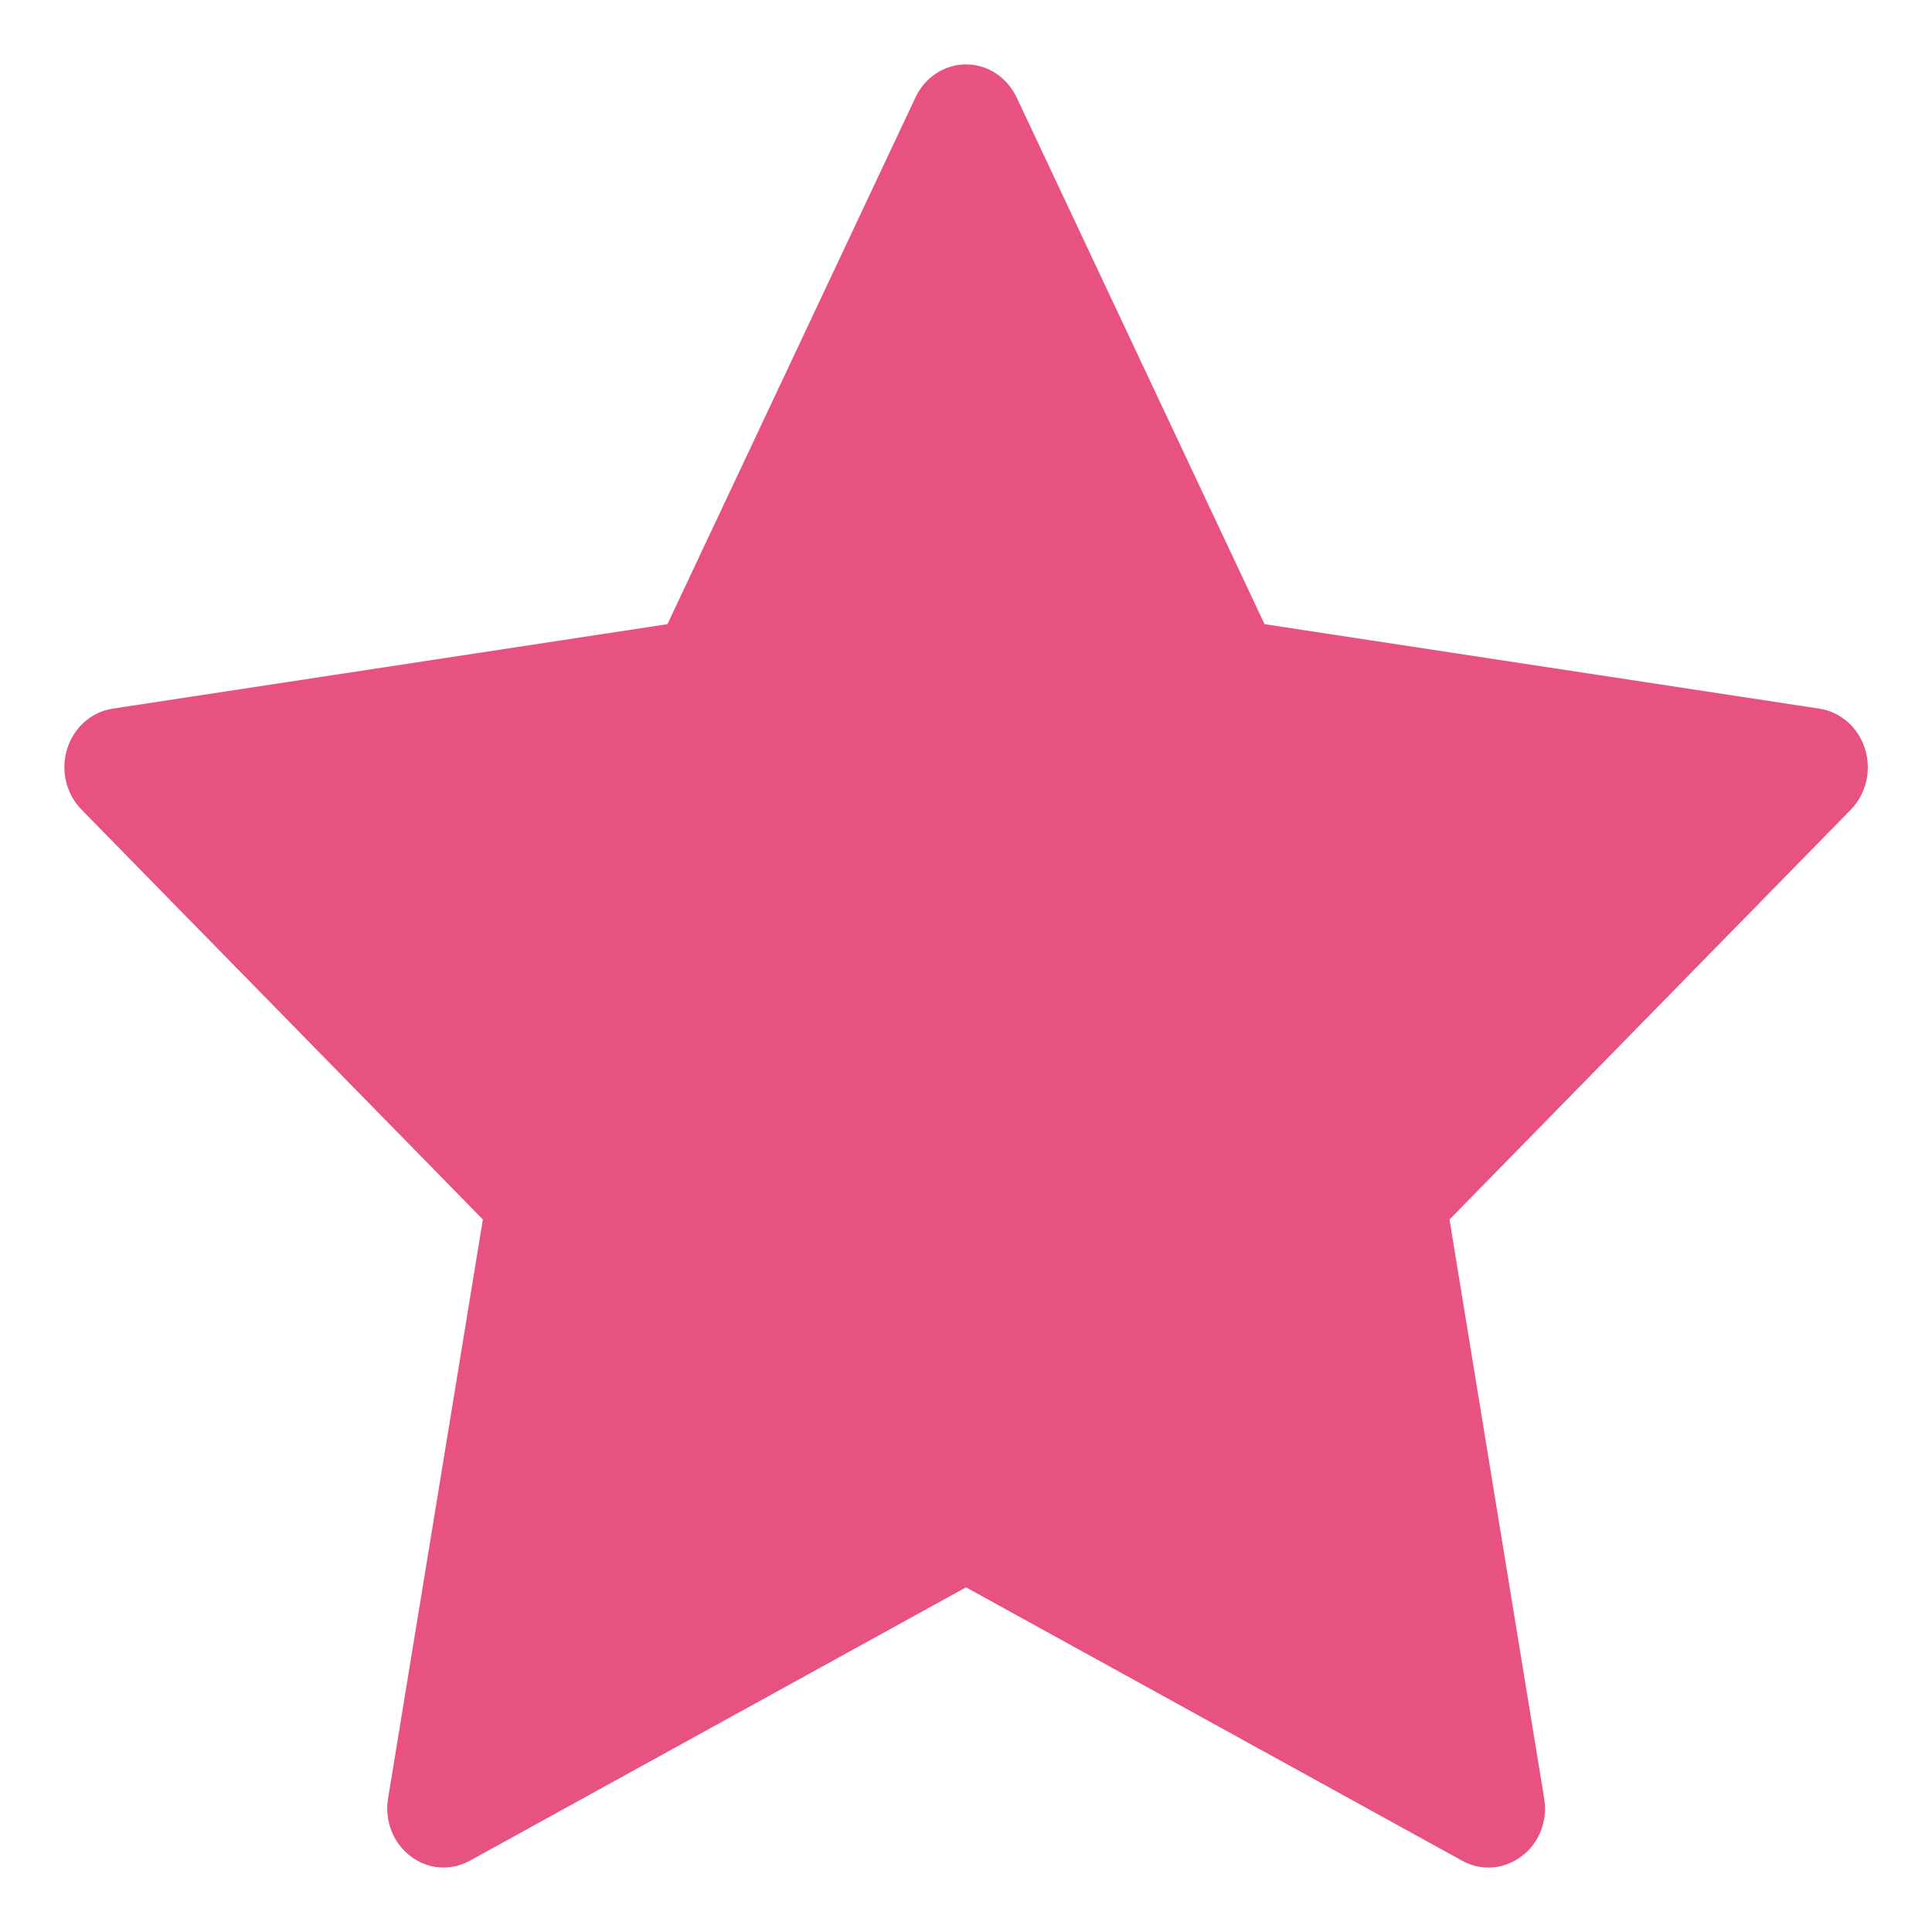 <?xml version="1.0" encoding="utf-8"?>
<!-- Generator: Adobe Illustrator 16.0.0, SVG Export Plug-In . SVG Version: 6.00 Build 0)  -->
<svg version="1.2" baseProfile="tiny" id="poi" xmlns="http://www.w3.org/2000/svg" xmlns:xlink="http://www.w3.org/1999/xlink"
	 x="0px" y="0px" width="15px" height="15px" viewBox="0 0 15 15" xml:space="preserve">
<path id="poi_1_" fill="#e85281" d="M11.556,14.5c-0.07,0-0.139-0.018-0.203-0.053L7.5,12.324l-3.853,2.123
	c-0.147,0.081-0.326,0.068-0.46-0.036c-0.135-0.102-0.202-0.275-0.174-0.448l0.736-4.495L0.632,6.285
	C0.513,6.163,0.47,5.981,0.521,5.815c0.052-0.166,0.188-0.288,0.353-0.313l4.308-0.656l1.926-4.09C7.182,0.599,7.333,0.5,7.5,0.5
	l0,0c0.167,0,0.318,0.099,0.393,0.256l1.925,4.09l4.308,0.656c0.165,0.025,0.303,0.147,0.354,0.313
	c0.052,0.166,0.009,0.348-0.109,0.47l-3.117,3.183l0.735,4.495c0.029,0.173-0.039,0.347-0.174,0.448
	C11.737,14.47,11.646,14.5,11.556,14.5z"/>
</svg>
